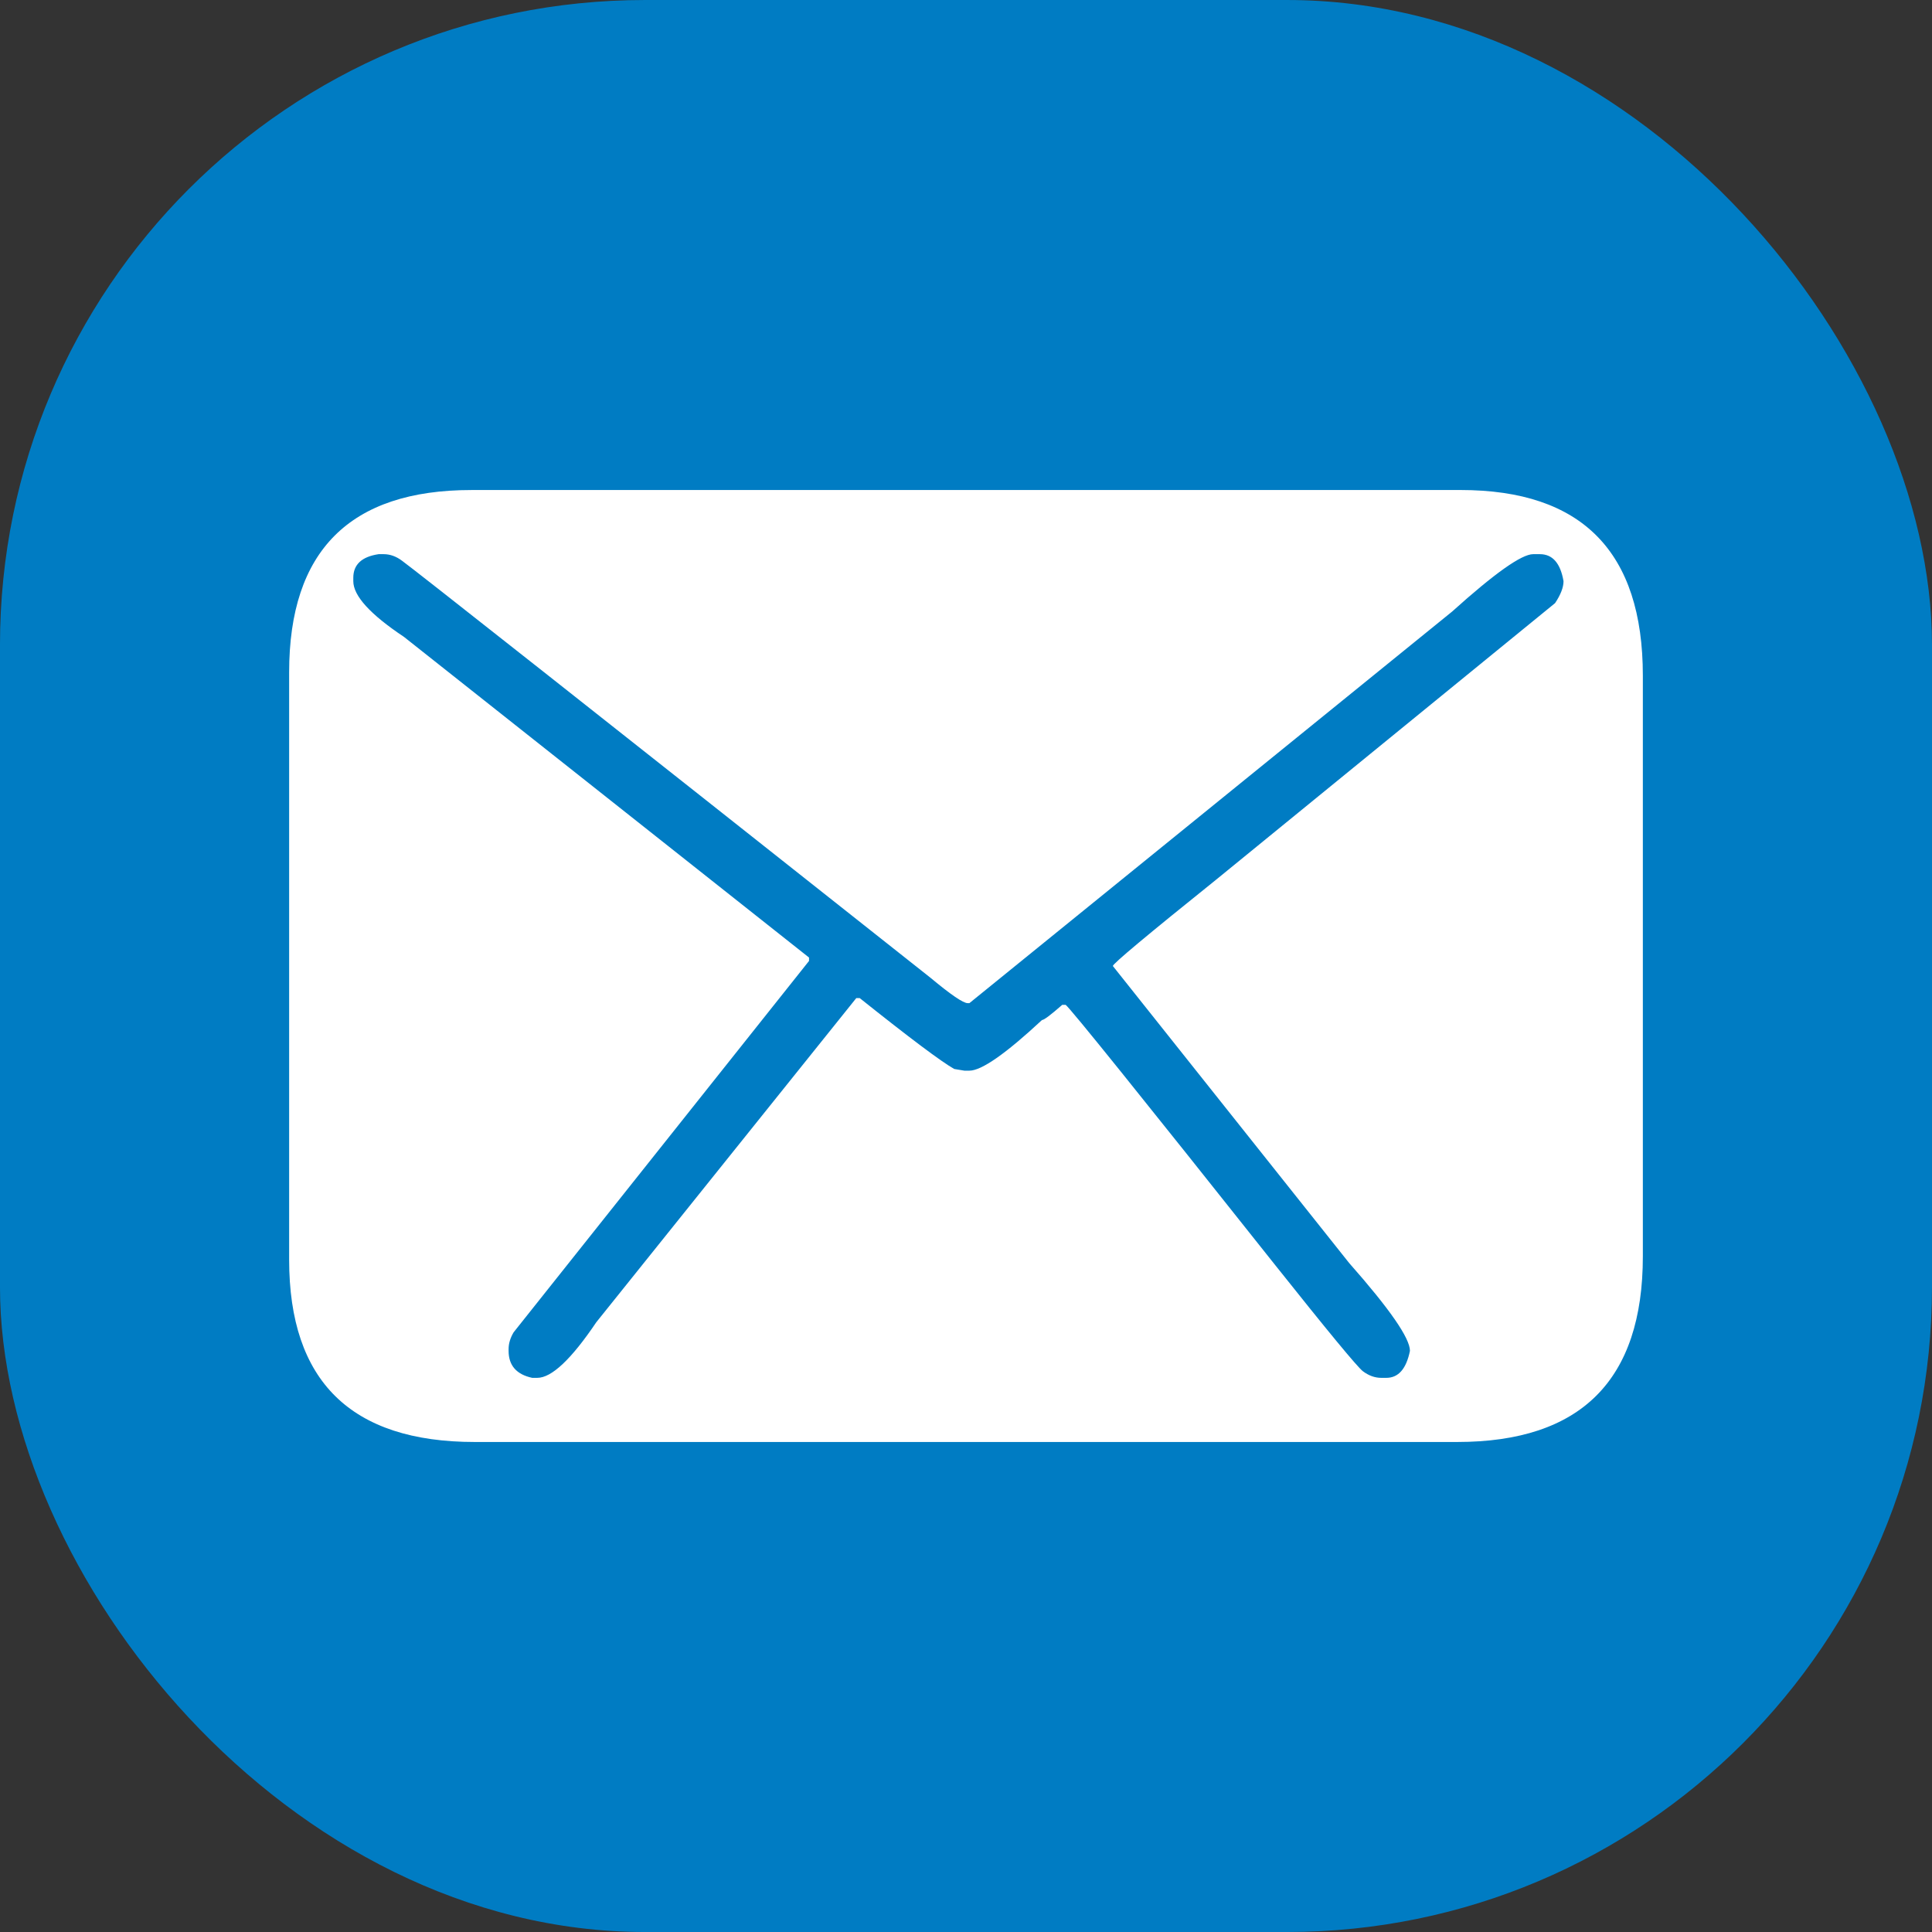 <?xml version="1.0" encoding="UTF-8" standalone="no"?>
<svg
   xmlns:dc="http://purl.org/dc/elements/1.1/"
   xmlns:cc="http://creativecommons.org/ns#"
   xmlns:rdf="http://www.w3.org/1999/02/22-rdf-syntax-ns#"
   xmlns:svg="http://www.w3.org/2000/svg"
   xmlns="http://www.w3.org/2000/svg"
   width="105mm"
   height="105mm"
   viewBox="0 0 105 105"
   version="1.1"
   id="svg15278">
  <rect x="0" y="0" width="105" height="105" fill="#333333" stroke="none"/>
  <defs
     id="defs15272" />
  <g
     id="layer1"
     transform="translate(80.374,-13.091)">
    <g
       id="g896"
       transform="matrix(0.625,0,0,0.625,-187.091,23.667)"
       style="fill:#00816d;fill-opacity:1">
      <rect
         style="fill:#007cc3;fill-opacity:1;stroke-width:0.994;stroke-linecap:round;stroke-linejoin:round;paint-order:stroke fill markers"
         id="rect30"
         width="168"
         height="168"
         x="170.746"
         y="-16.921"
         ry="56.082"
         rx="56.082" />
    </g>
    <path
       d="m -54.752,39.722 h 53.756 q 9.907,0 9.907,10.091 v 31.556 q 0,10.091 -10.091,10.091 H -54.569 q -10.091,0 -10.091,-9.907 V 49.63 q 0,-9.907 9.907,-9.907 z m -6.421,4.77 v 0.184 q 0,1.192 2.752,3.027 l 22.016,17.429 v 0.184 l -16.053,20.181 q -0.275,0.459 -0.275,0.917 v 0.092 q 0,1.193 1.284,1.468 h 0.275 q 1.169,0 3.211,-3.027 l 14.127,-17.613 h 0.184 q 4.082,3.257 5.137,3.853 l 0.551,0.092 h 0.275 q 0.986,0 3.945,-2.752 0.161,0 1.101,-0.826 h 0.184 q 0.413,0.321 11.375,14.127 4.289,5.389 4.77,5.779 0.482,0.367 1.009,0.367 h 0.275 q 0.986,0 1.284,-1.468 0,-1.032 -3.302,-4.77 L -19.893,65.591 q 0,-0.184 5.596,-4.678 L 4.141,45.869 Q 4.6,45.181 4.6,44.676 4.348,43.209 3.316,43.209 h -0.367 q -0.94,0 -4.403,3.119 L -27.69,67.61 h -0.092 q -0.367,0 -2.018,-1.376 Q -57.526,44.286 -58.513,43.575 -58.994,43.209 -59.522,43.209 h -0.275 q -1.376,0.206 -1.376,1.284 z"
       style="font-style:normal;font-variant:normal;font-weight:normal;font-stretch:normal;font-size:18.937px;line-height:1.25;font-family:'Icons South St';-inkscape-font-specification:'Icons South St, Normal';font-variant-ligatures:normal;font-variant-caps:normal;font-variant-numeric:normal;font-variant-east-asian:normal;display:inline;fill:#ffffff;fill-opacity:1;stroke:none;stroke-width:1.174"
       id="path4956" />
  </g>
</svg>
